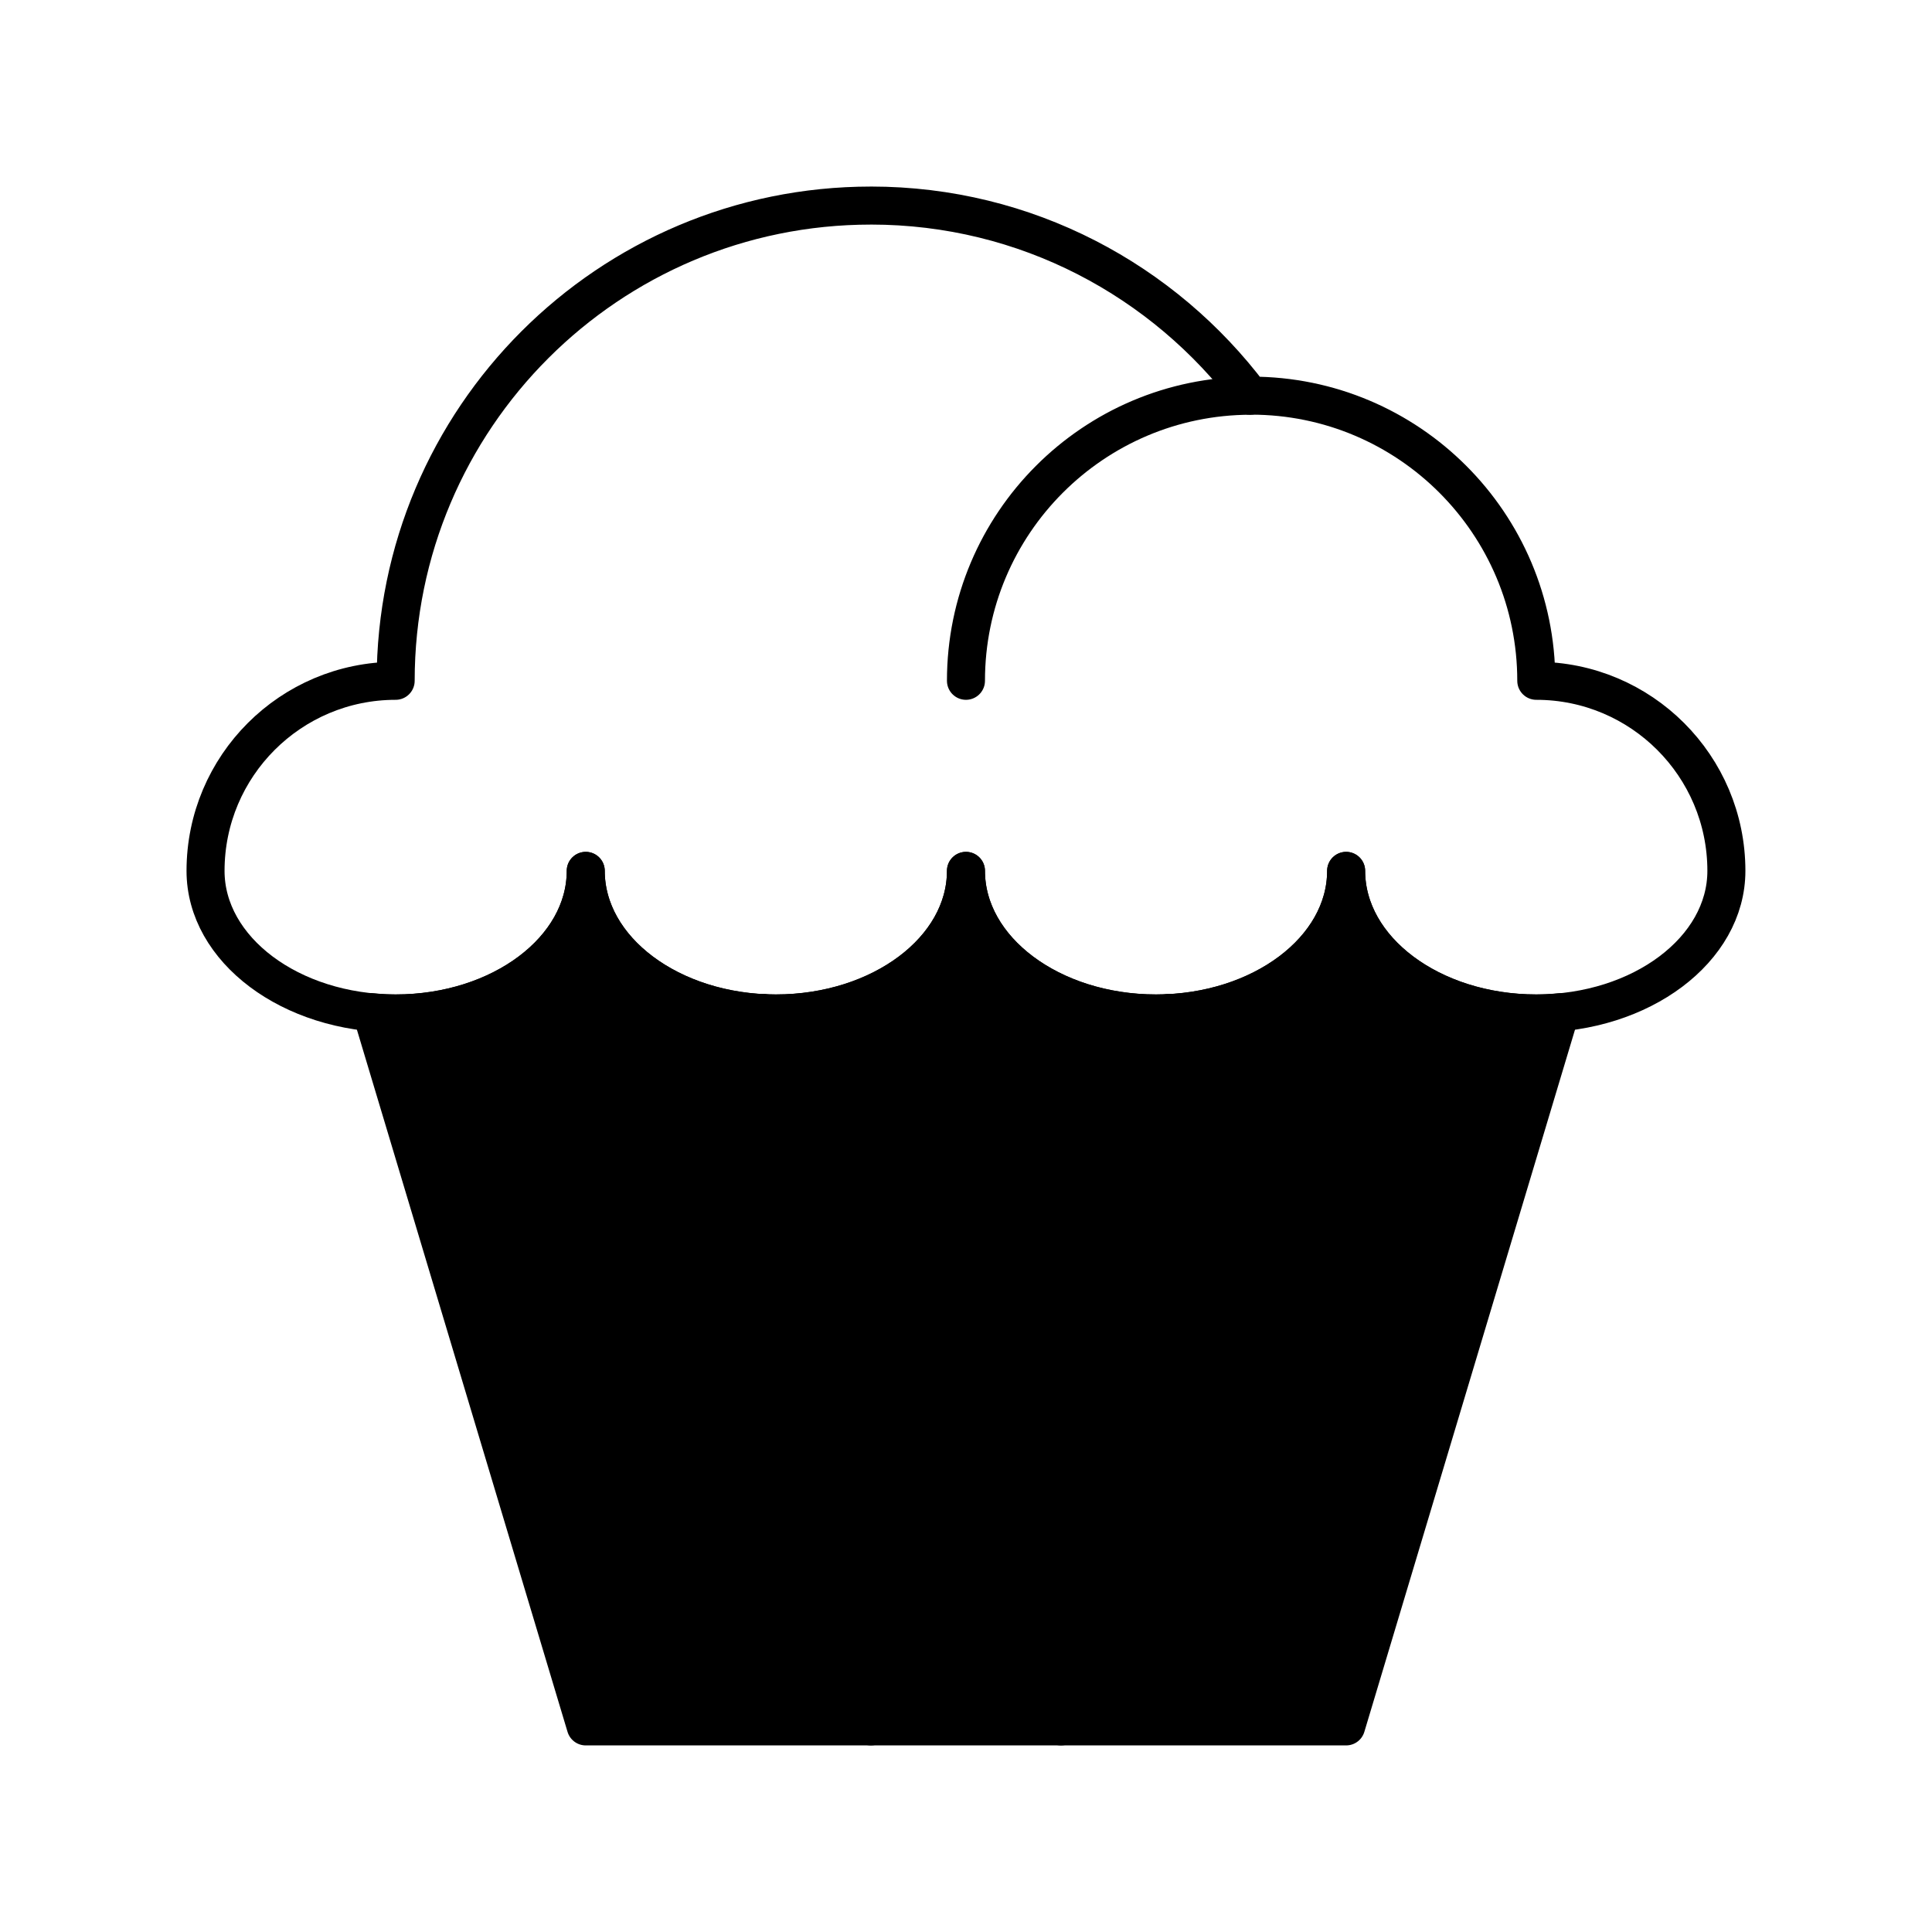 <?xml version="1.0" encoding="UTF-8"?>
<!-- Uploaded to: SVG Repo, www.svgrepo.com, Generator: SVG Repo Mixer Tools -->
<svg width="800px" height="800px" version="1.1" viewBox="144 144 512 512" xmlns="http://www.w3.org/2000/svg">
 <g stroke="#000000" stroke-linecap="round" stroke-linejoin="round" stroke-miterlimit="10" stroke-width="2">
  <path transform="matrix(5.038 0 0 5.038 148.09 148.09)" d="m50 35c0-8.271 6.699-14.979 14.965-14.996-8.266 0.017-14.965 6.725-14.965 14.996z" fill="none"/>
  <path transform="matrix(5.038 0 0 5.038 148.09 148.09)" d="m44.999 10.002c-13.8 0-24.998 11.193-24.998 24.998-5.523 0-10.001 4.479-10.001 9.998 0 4.142 4.479 7.5 10.001 7.5 5.521 0 9.999-3.359 9.999-7.5 0 4.142 4.477 7.5 9.999 7.5s10.001-3.359 10.001-7.5c0 4.142 4.477 7.5 9.999 7.5 5.521 0 9.999-3.359 9.999-7.5 0.002 4.142 4.479 7.5 10.002 7.5 5.521 0 10-3.359 10-7.5 0-5.519-4.479-9.998-10-9.998 0-8.282-6.718-15-14.999-15-0.013 0-0.022 0.004-0.036 0.004-4.563-6.063-11.796-10.003-19.964-10.003z" fill="none"/>
  <path transform="matrix(5.038 0 0 5.038 148.09 148.09)" d="m44.999 90-5.626-37.525z" fill="none"/>
  <path transform="matrix(5.038 0 0 5.038 148.09 148.09)" d="m60.63 52.475-5.631 37.525z" fill="none"/>
  <path transform="matrix(5.038 0 0 5.038 148.09 148.09)" d="m80 52.498c-5.521 0-10-3.359-10.002-7.5 0 4.142-4.479 7.5-9.999 7.5-5.522 0-9.999-3.359-9.999-7.5 0 4.142-4.479 7.5-10.001 7.5s-9.999-3.359-9.999-7.5c0 4.142-4.479 7.5-9.999 7.5-0.431 0-0.854-0.027-1.271-0.068l11.27 37.571h39.998l11.271-37.57c-0.416 0.041-0.838 0.067-1.27 0.067z"/>
 </g>
</svg>
